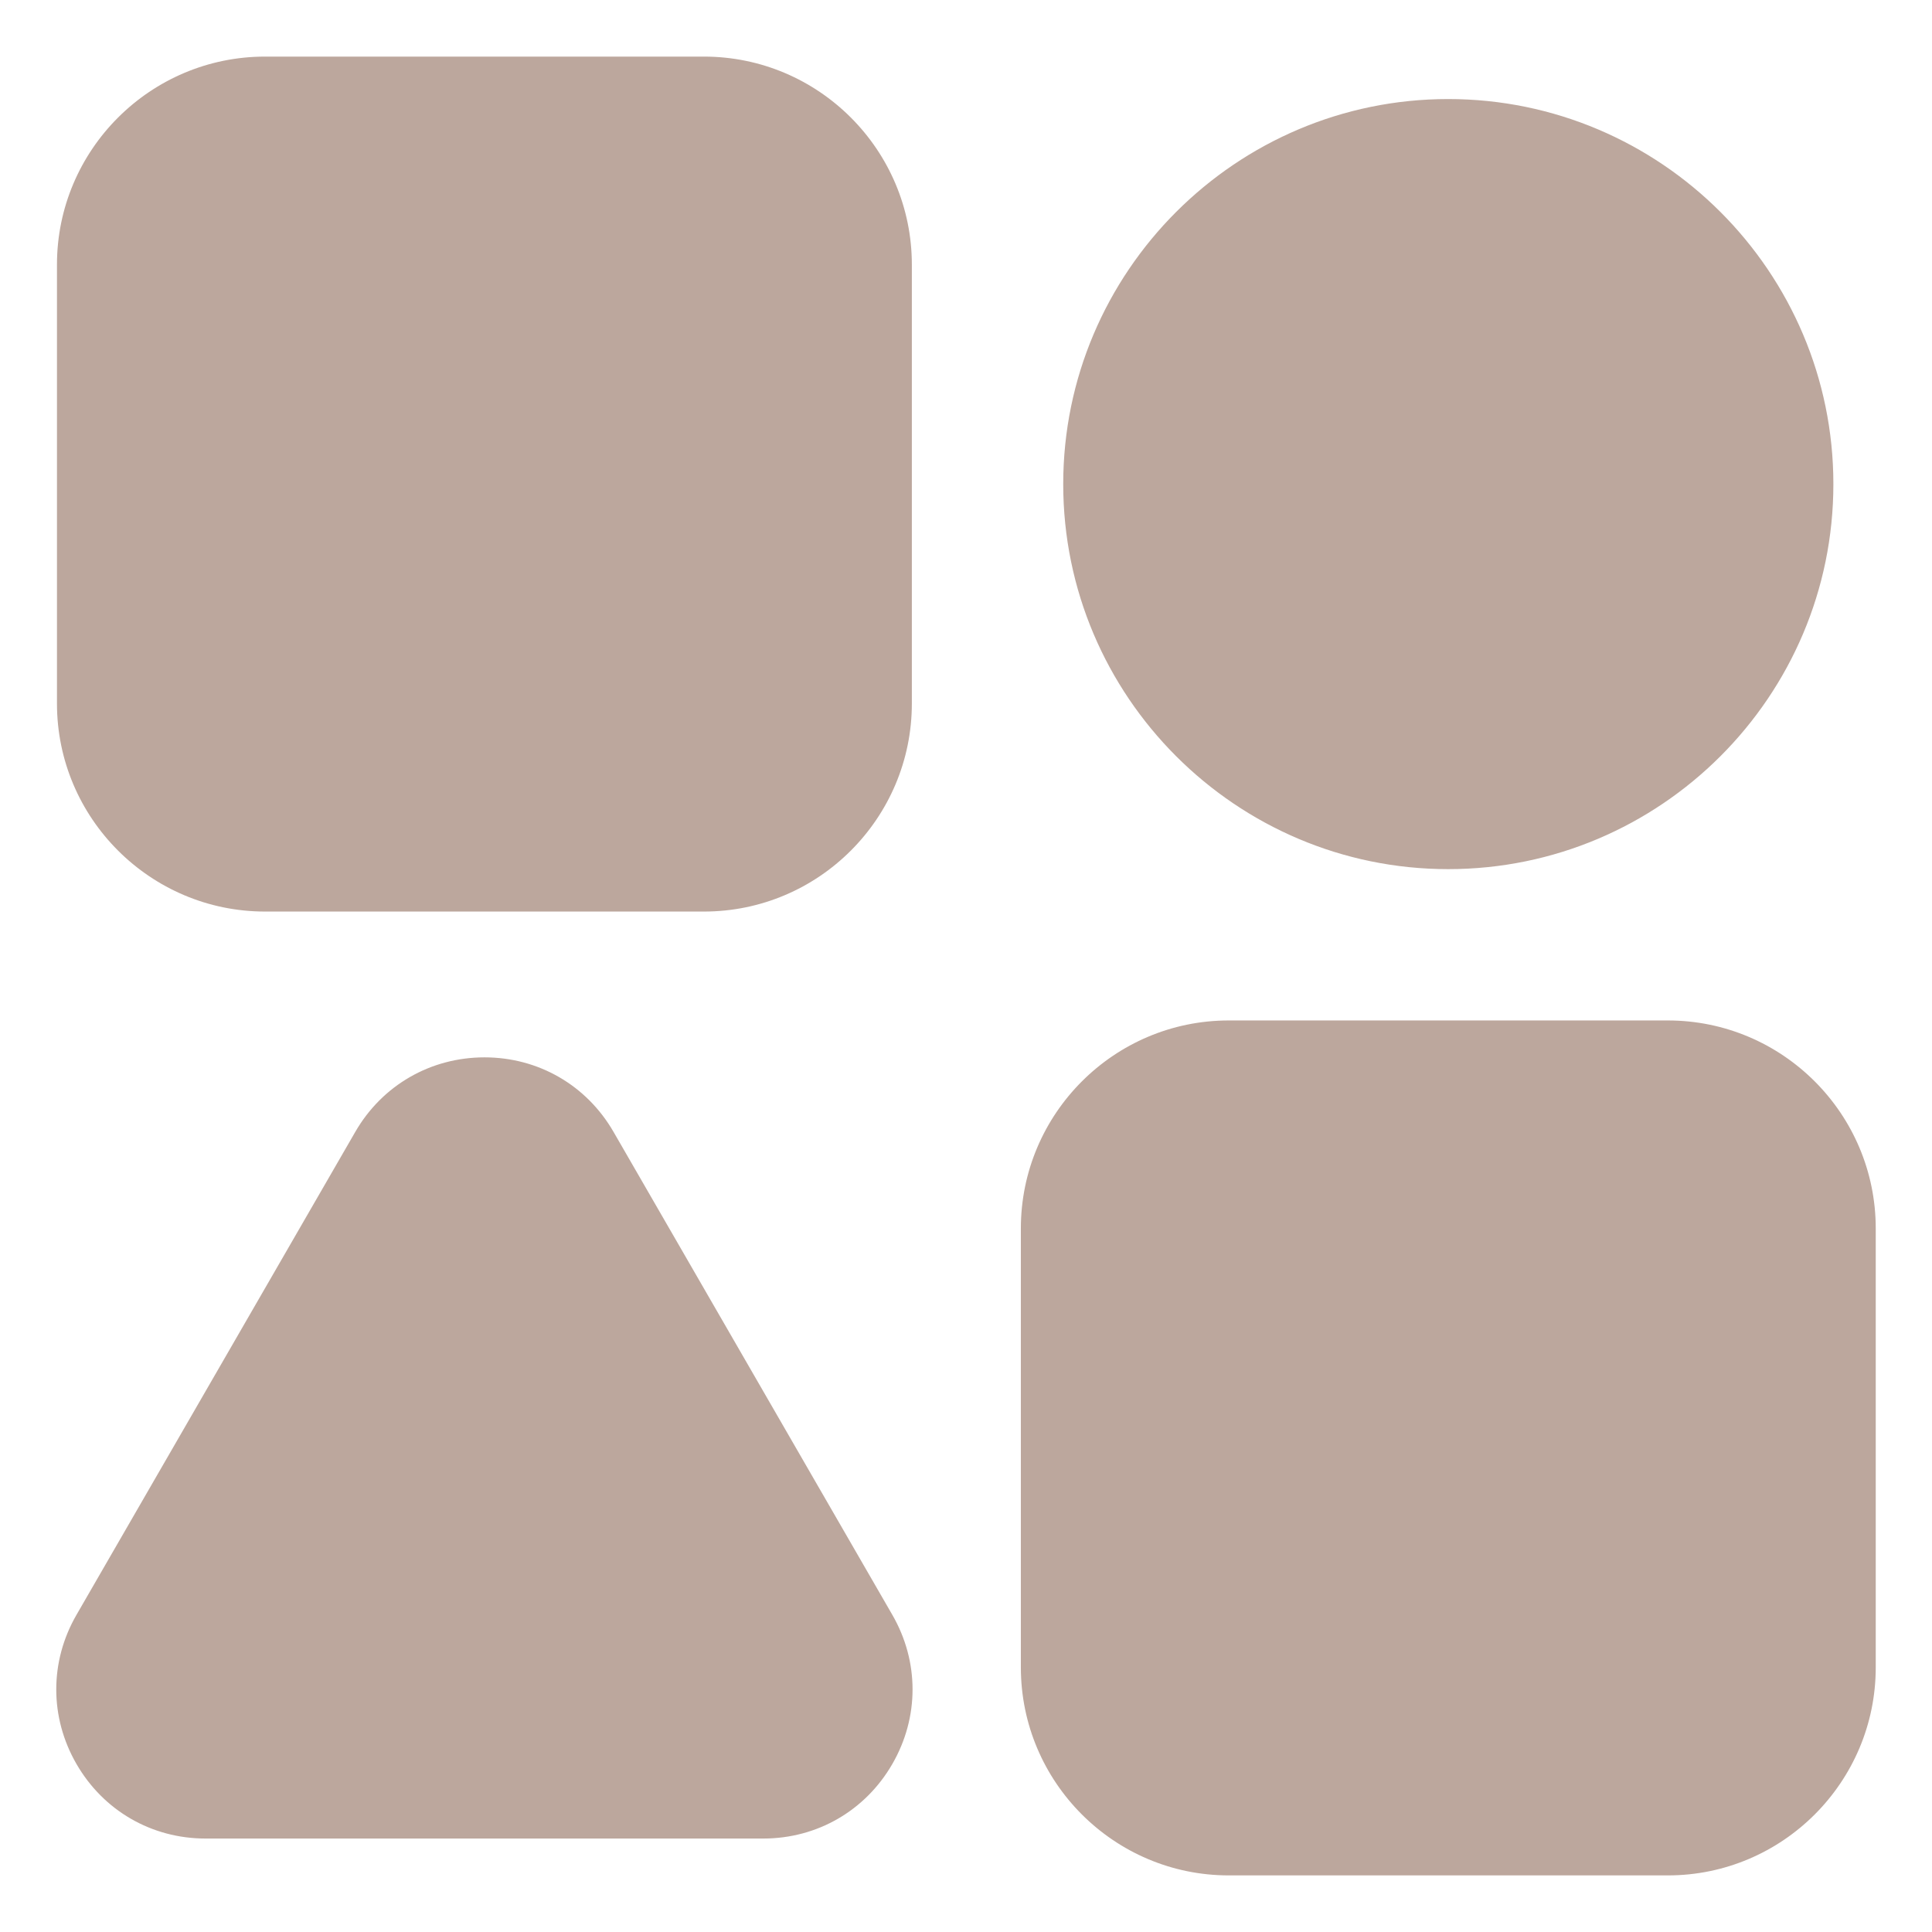 <svg xmlns="http://www.w3.org/2000/svg" version="1.1" xmlns:xlink="http://www.w3.org/1999/xlink" xmlns:svgjs="http://svgjs.com/svgjs" width="512" height="512" x="0" y="0" viewBox="0 0 512 512" style="enable-background:new 0 0 512 512" xml:space="preserve" class=""><g><path d="M281.765 128.29c0-56.269 45.799-102.04 102.026-102.04 56.274 0 102.073 45.771 102.073 102.04 0 56.26-45.799 102.041-102.073 102.041-56.227 0-102.026-45.781-102.026-102.041zM70.244 241.571H186.55c30.392 0 55.1-24.73 55.1-55.131V70.131c0-30.401-24.708-55.132-55.1-55.132H70.244C39.852 15 15.097 39.73 15.097 70.131V186.44c0 30.401 24.755 55.131 55.147 55.131zm92.349 58.39c-7.14-12.371-19.917-19.751-34.196-19.751s-27.104 7.38-34.244 19.751L20.264 427.96c-7.14 12.371-7.14 27.14 0 39.51 7.14 12.371 19.917 19.762 34.197 19.762h147.825c14.28 0 27.057-7.391 34.196-19.762 7.14-12.37 7.14-27.139 0-39.51zm279.398-29.53H325.638c-30.392 0-55.1 24.731-55.1 55.129v116.311c0 30.4 24.708 55.129 55.1 55.129h116.353c30.392 0 55.1-24.729 55.1-55.129V325.56c0-30.398-24.708-55.129-55.1-55.129z" fill="#bca79d" data-original="#000000" opacity="1" class=""></path></g></svg>